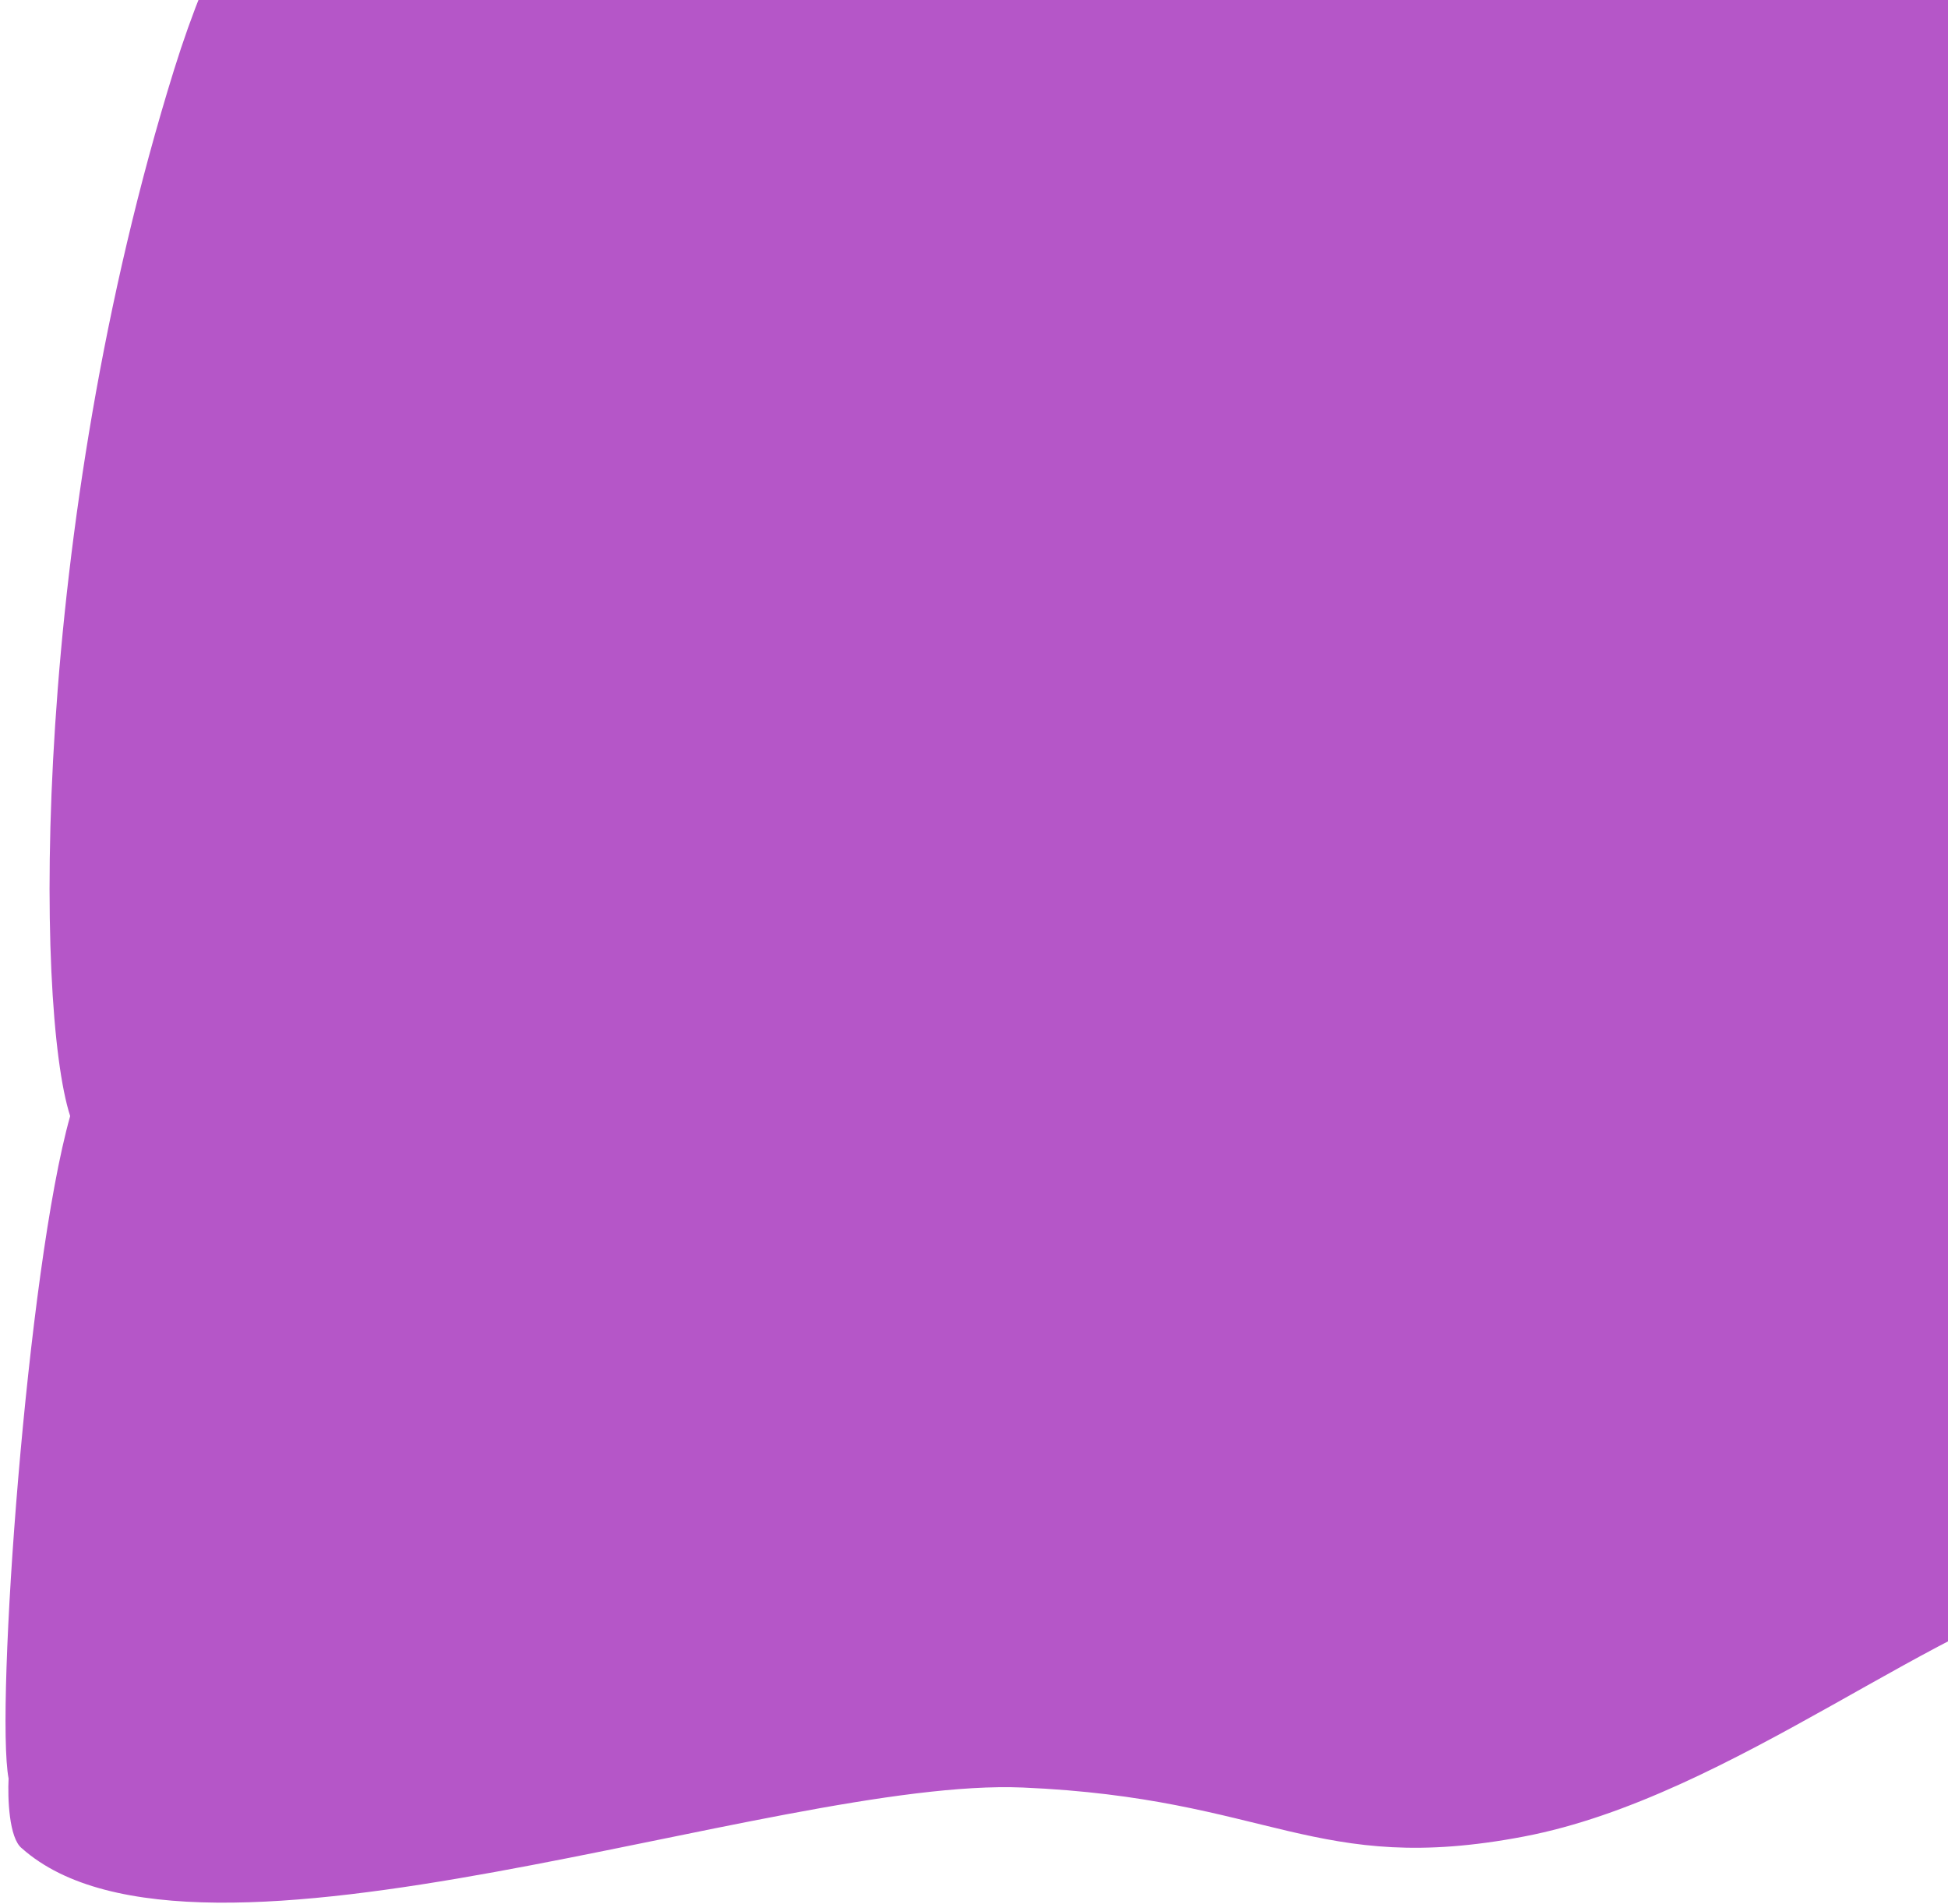 <svg width="179" height="175" viewBox="0 0 179 175" fill="none" xmlns="http://www.w3.org/2000/svg">
<path d="M93.983 164.286C71.203 163.316 18.018 184.099 2.013 169.875C0.818 168.949 0.699 165.214 0.79 163.463C-0.434 157.051 2.483 116.621 6.448 102.574C3.208 92.559 2.826 48.772 16.003 6.385C29.18 -36.002 60.446 -39.311 68.141 -40.779C75.835 -42.248 90.558 -27.779 96.852 -15.689C103.323 -23.569 101.855 -31.264 109.304 -34.014C116.754 -36.765 148.51 -37.509 158.221 -35.375C167.932 -33.241 193.775 -2.287 195.244 5.407C196.712 13.102 194.764 30.752 182.86 44.985C201.851 40.032 229.584 59.992 233.01 77.946C236.436 95.899 206.833 142.75 192.727 145.442C178.621 148.134 159.267 165.118 140.031 168.789C120.796 172.46 116.762 165.255 93.983 164.286Z" fill="#B556C8"/>
</svg>
